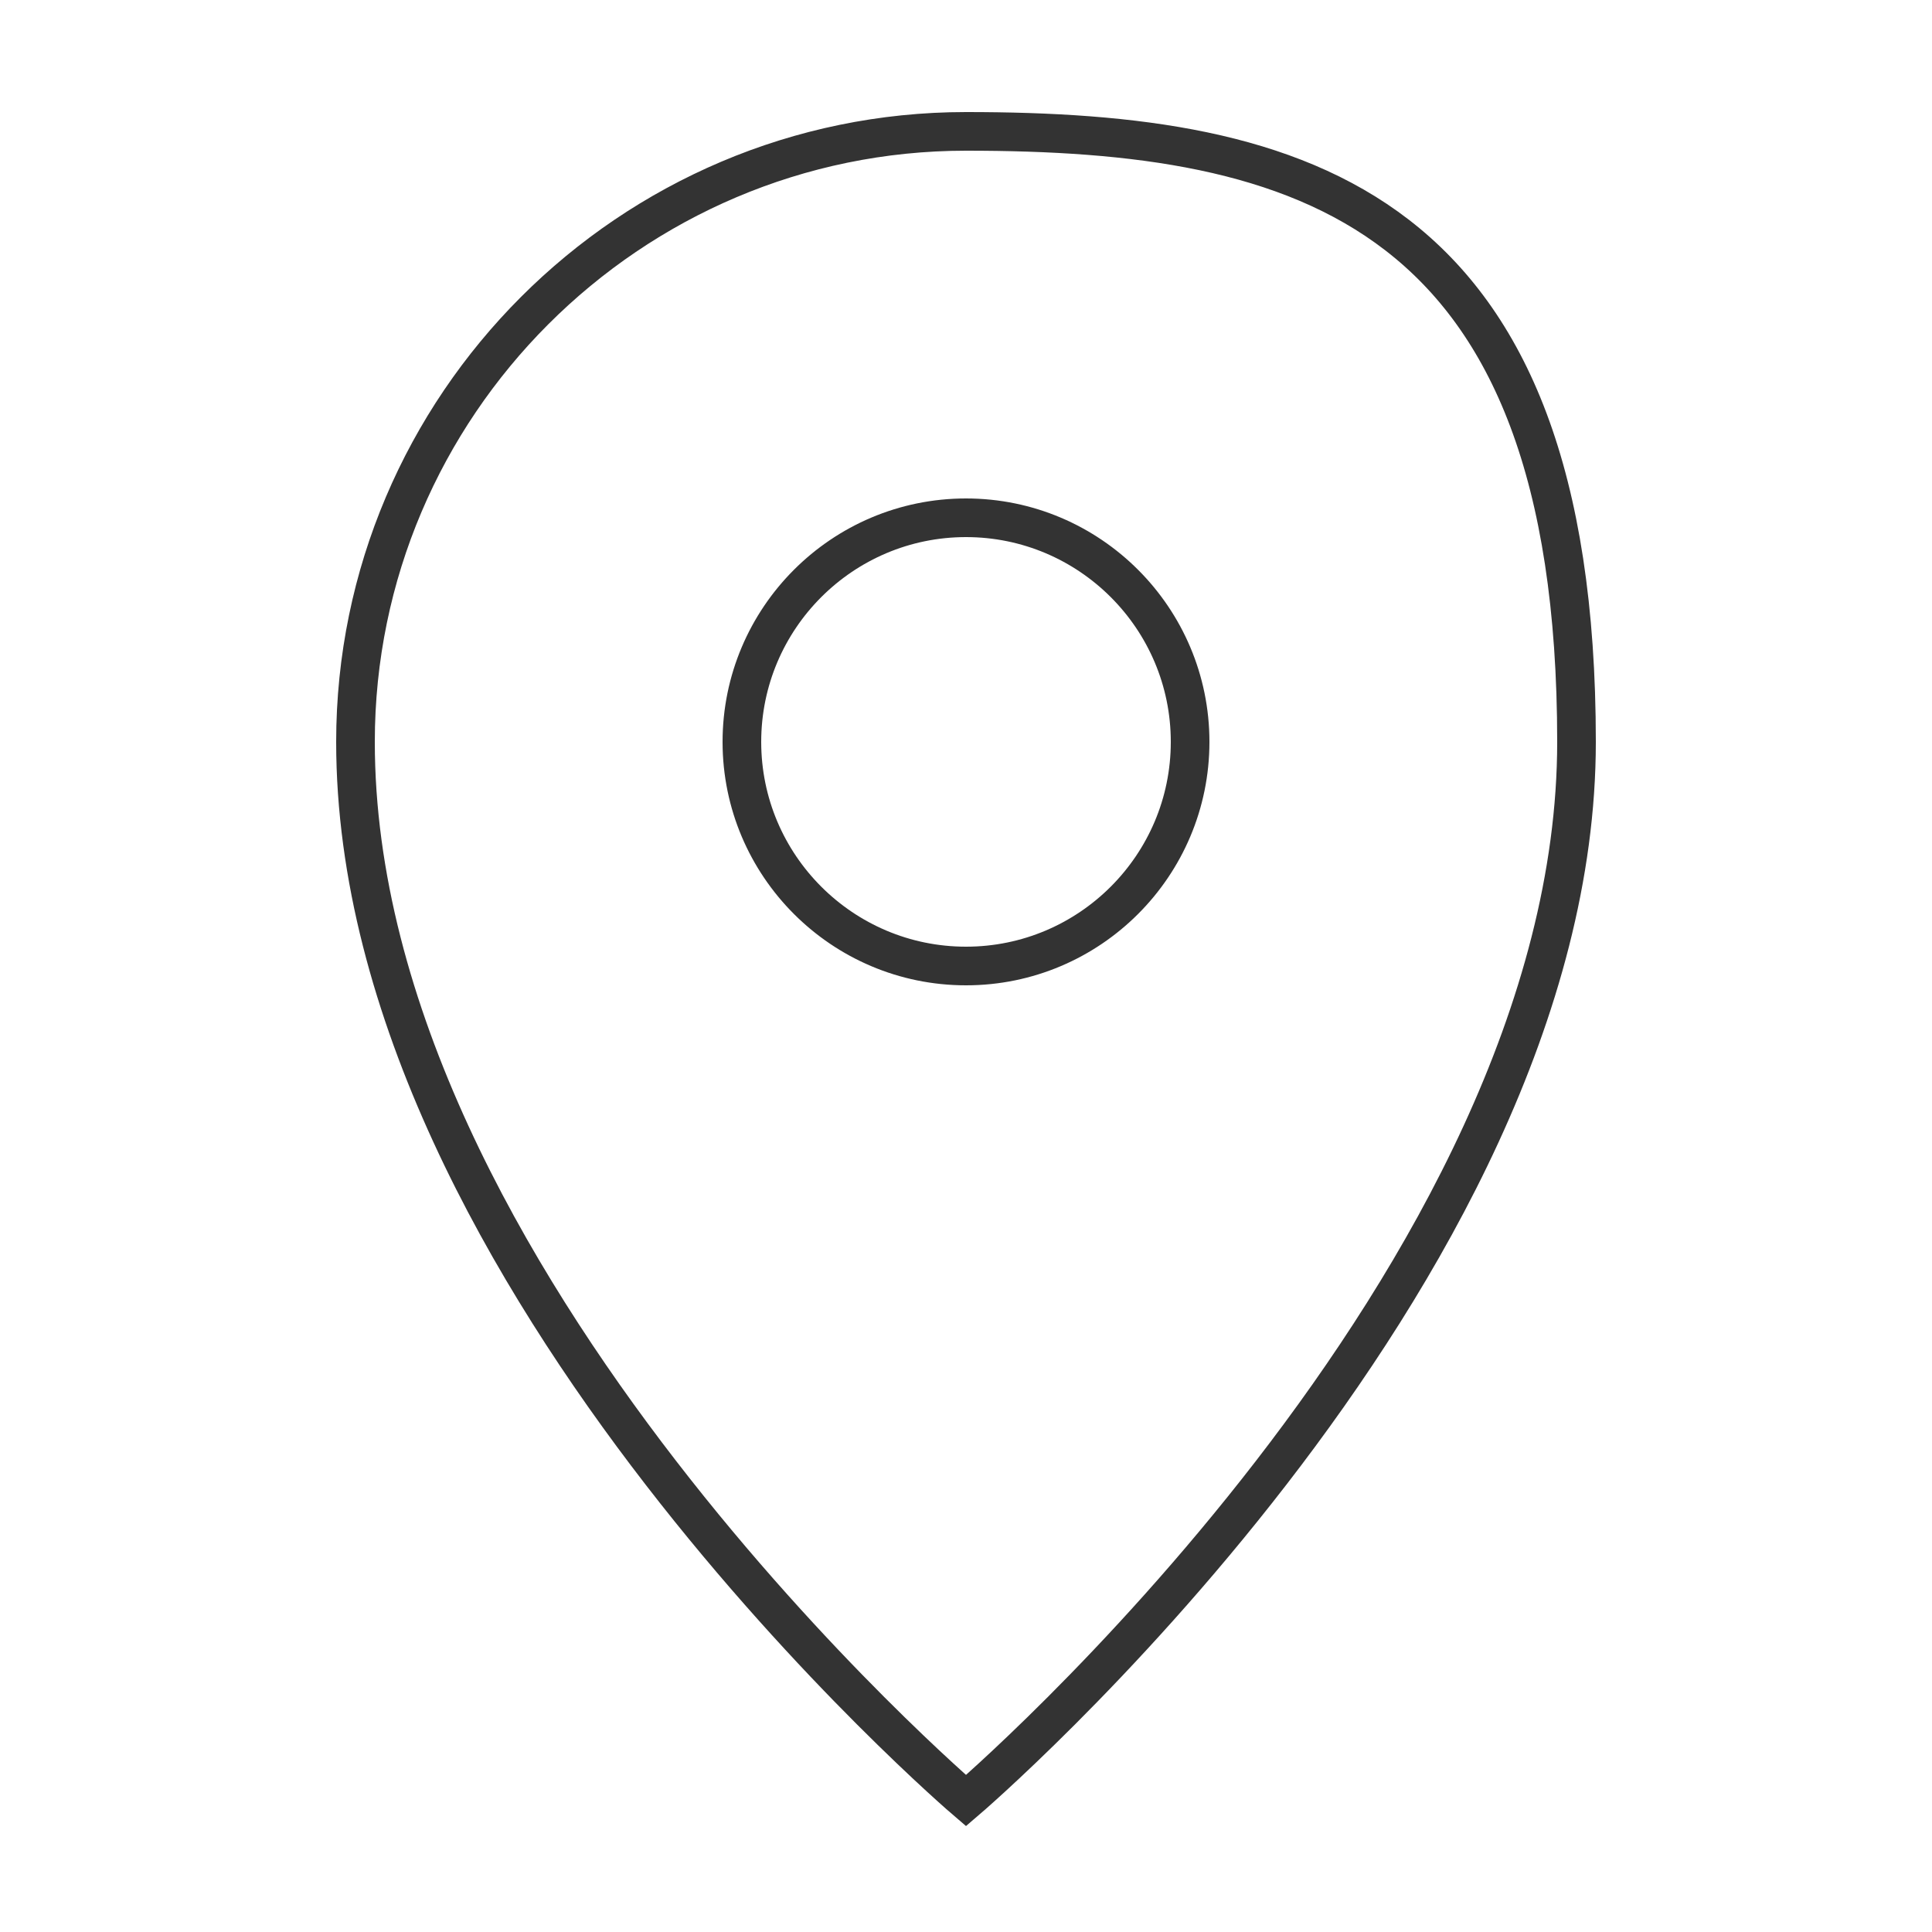 <?xml version="1.0" encoding="UTF-8"?>
<svg xmlns="http://www.w3.org/2000/svg" version="1.1" viewBox="0 0 50 50">
  <defs>
    <style>
      .cls-1 {
        fill: none;
        stroke: #333;
        stroke-miterlimit: 10;
      }
    </style>
  </defs>
  <!-- Generator: Adobe Illustrator 28.7.2, SVG Export Plug-In . SVG Version: 1.2.0 Build 154)  -->
  <g>
    <g id="Capa_1">
      <g>
        <path class="cls-1" d="M9.2,19.2c0,13.9,15.8,27.4,15.8,27.4,0,0,15.8-13.5,15.8-27.4s-7.1-15.8-15.8-15.8-15.8,7.1-15.8,15.8Z"/>
        <path class="cls-1" d="M30.8,19.2c0-3.2-2.6-5.8-5.8-5.8s-5.8,2.6-5.8,5.8,2.6,5.8,5.8,5.8,5.8-2.6,5.8-5.8Z"/>
      </g>
    </g>
  </g>
</svg>